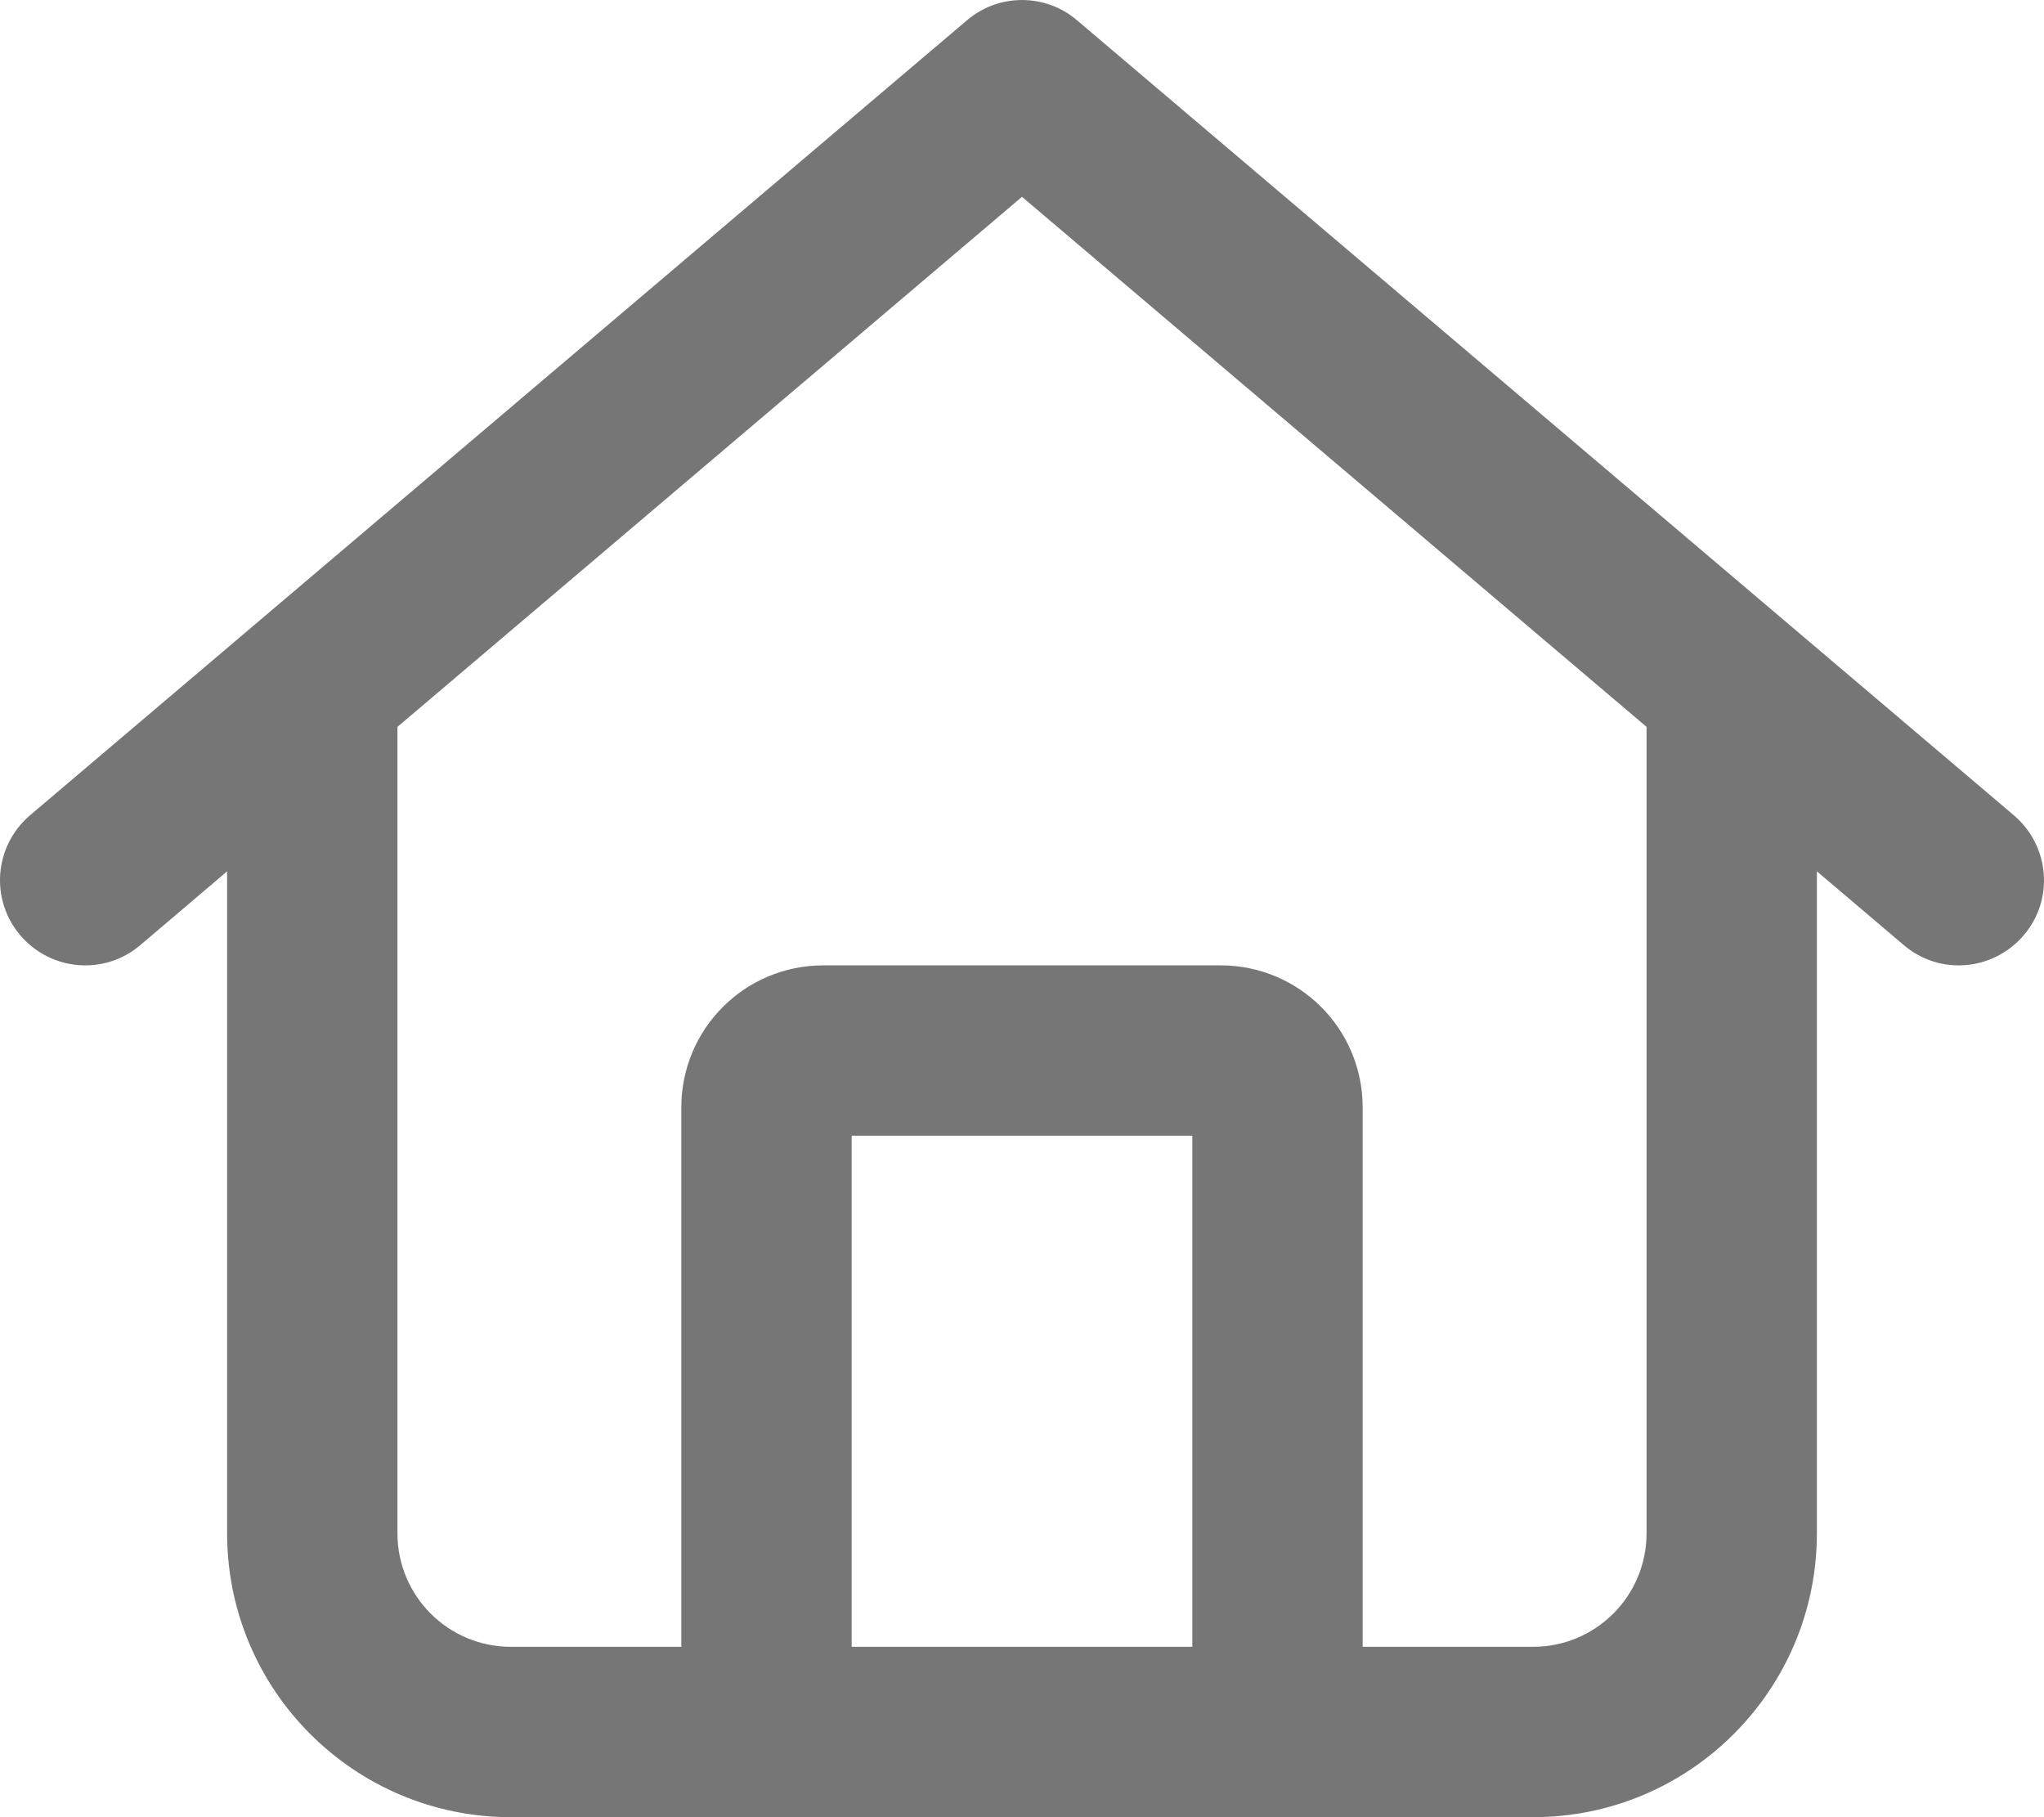 <svg width="18" height="16" viewBox="0 0 18 16" fill="none" xmlns="http://www.w3.org/2000/svg">
    <path
        d="M17.734 7.178C18.05 7.447 18.091 7.919 17.822 8.234C17.553 8.55 17.081 8.591 16.766 8.322L16 7.672V13.5C16 14.881 14.881 16 13.5 16H4.5C3.119 16 2 14.881 2 13.5V7.672L1.235 8.322C0.919 8.591 0.446 8.55 0.178 8.234C-0.09 7.919 -0.051 7.447 0.265 7.178L8.516 0.178C8.794 -0.059 9.206 -0.059 9.484 0.178L17.734 7.178ZM4.5 14.5H6V9.75C6 9.059 6.559 8.5 7.25 8.5H10.75C11.441 8.5 12 9.059 12 9.75V14.5H13.5C14.053 14.5 14.5 14.053 14.5 13.5V6.4L9 1.733L3.5 6.4V13.5C3.5 14.053 3.947 14.5 4.5 14.5ZM7.5 14.5H10.5V10H7.5V14.5Z"
        fill="#767676" />
</svg>
    